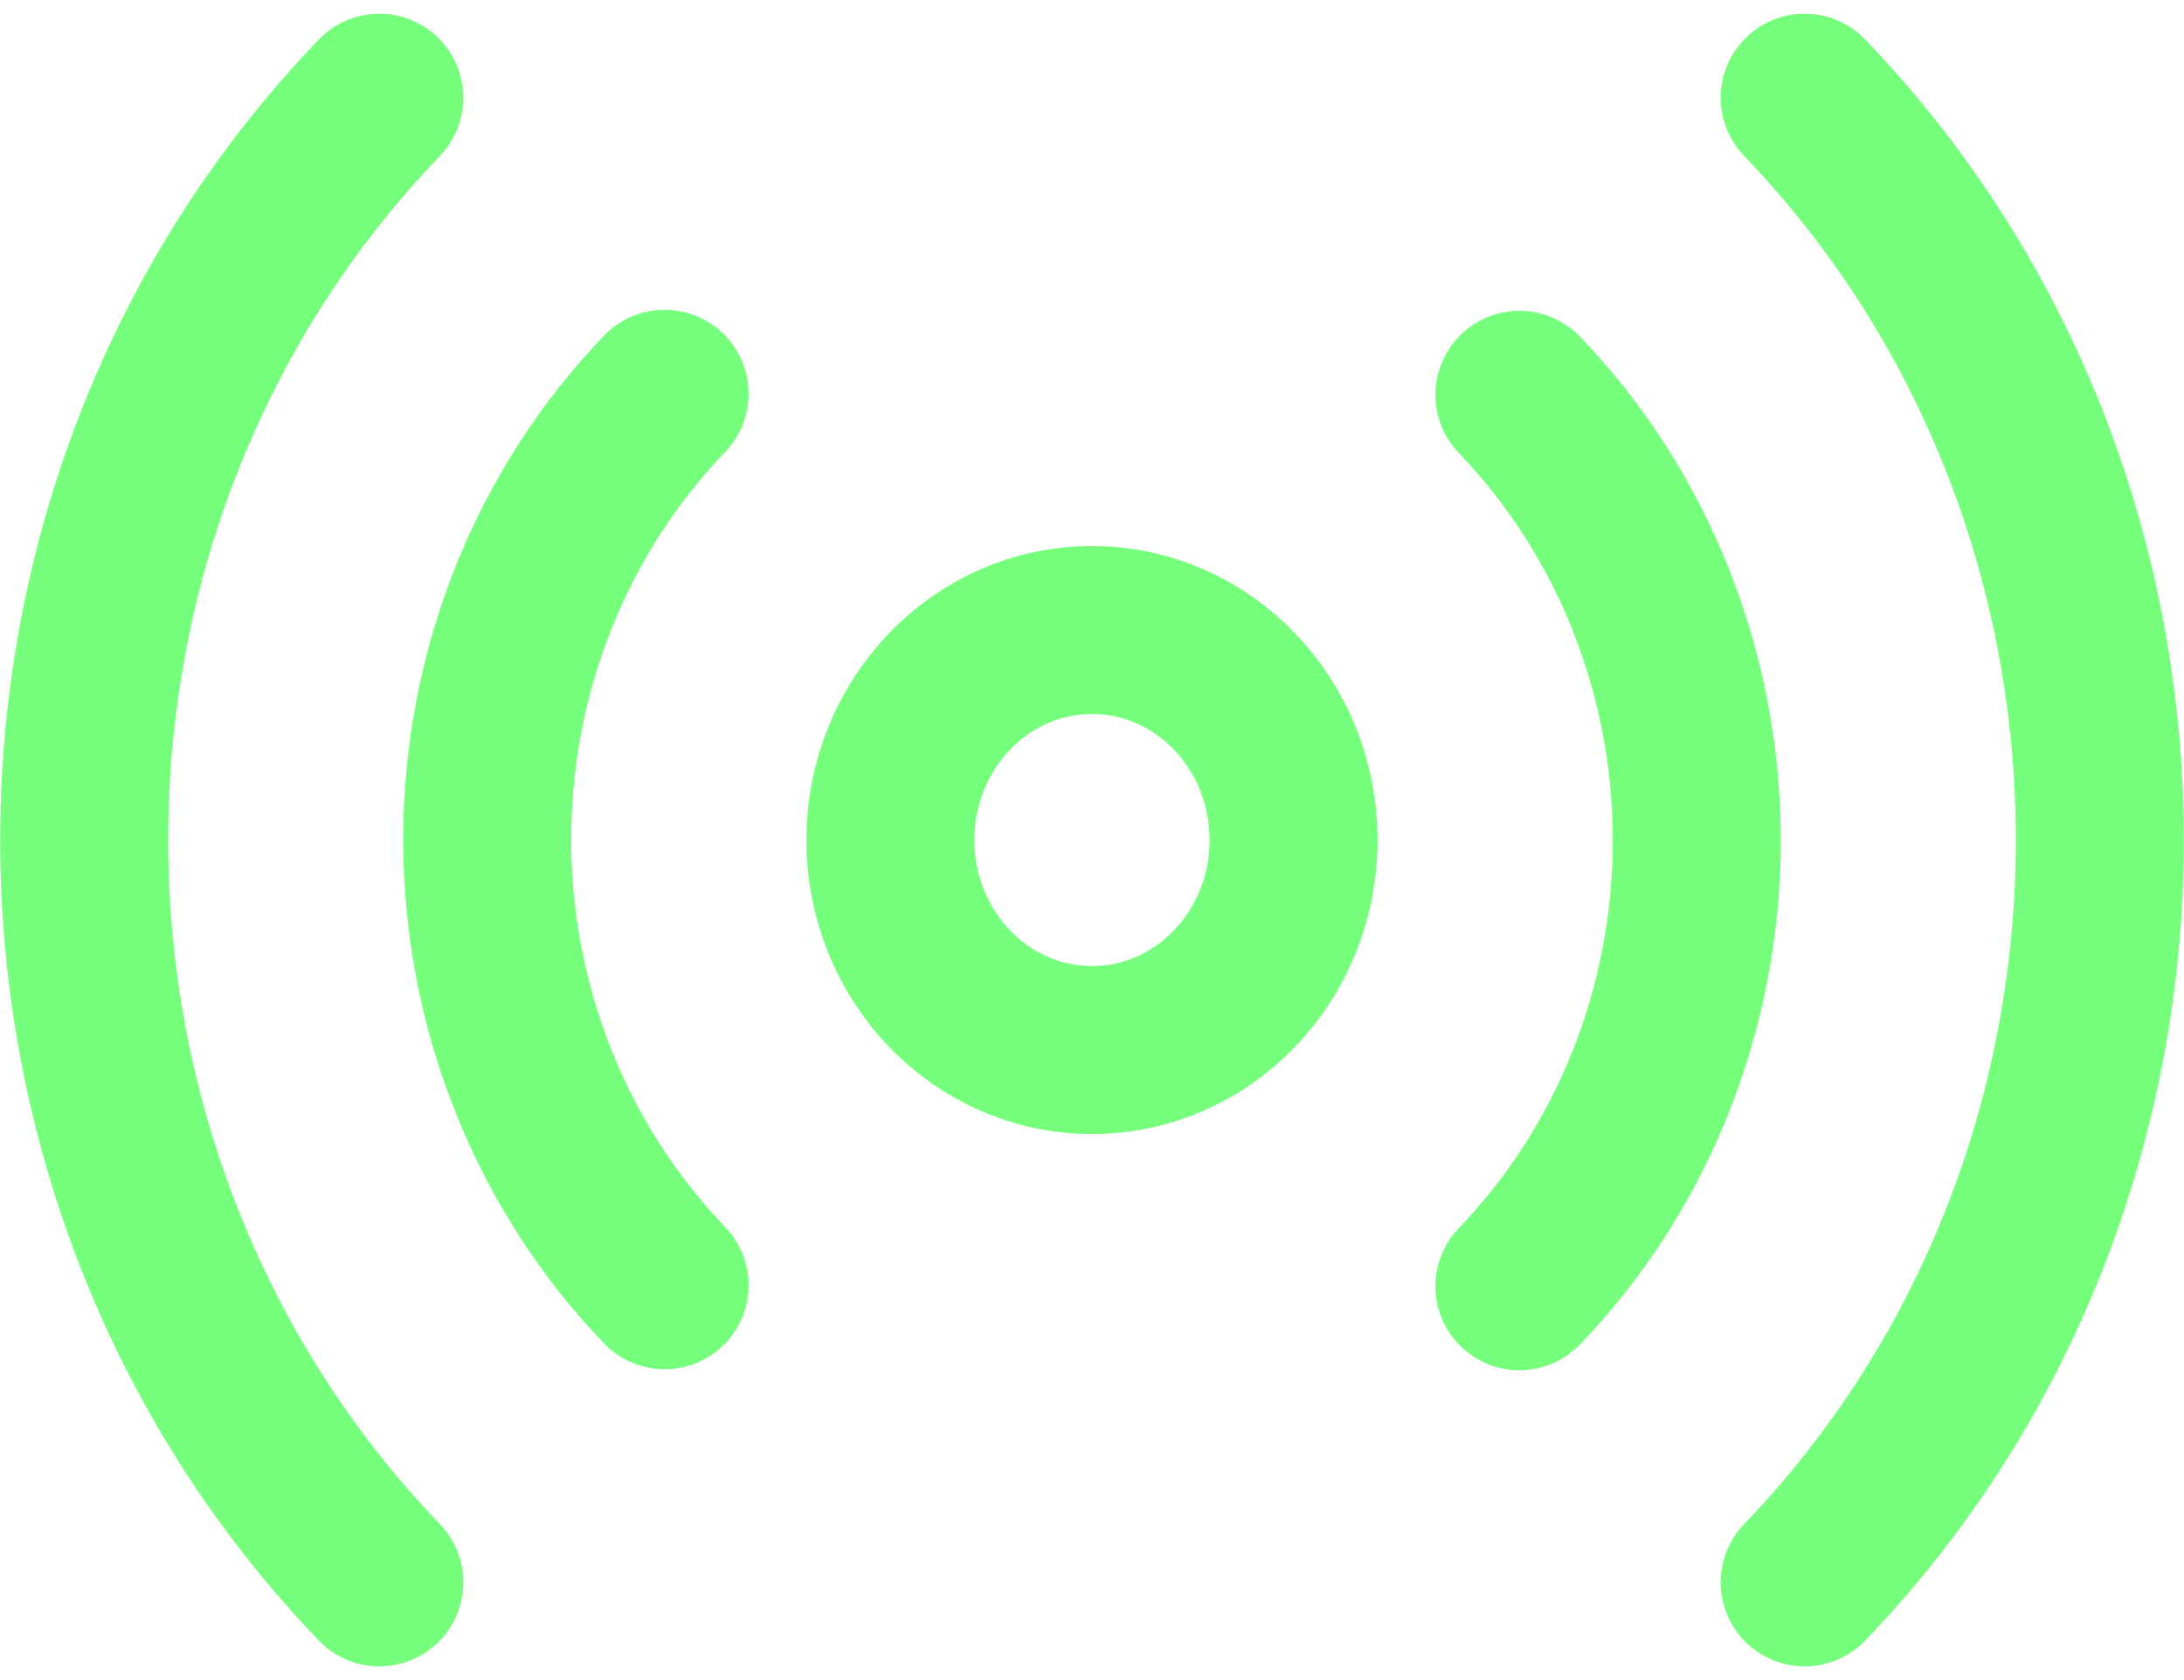 <?xml version="1.0" encoding="UTF-8"?>
<svg width="26px" height="20px" viewBox="0 0 26 20" version="1.1" xmlns="http://www.w3.org/2000/svg" xmlns:xlink="http://www.w3.org/1999/xlink">
    <!-- Generator: Sketch 48.2 (47327) - http://www.bohemiancoding.com/sketch -->
    <title>radio</title>
    <desc>Created with Sketch.</desc>
    <defs></defs>
    <g id="Weblock-@Blog" stroke="none" stroke-width="1" fill="none" fill-rule="evenodd" transform="translate(-979, -320)" stroke-linecap="round" stroke-linejoin="round">
        <g id="radio" transform="translate(980, 321)" stroke="#75FF7C" stroke-width="2">
            <ellipse id="Oval" cx="12" cy="9" rx="2.4" ry="2.5"></ellipse>
            <path d="M17.088,3.7 C18.44,5.107 19.2,7.016 19.2,9.006 C19.2,10.997 18.44,12.906 17.088,14.312 M6.912,14.3 C5.56,12.893 4.8,10.984 4.8,8.994 C4.8,7.003 5.56,5.094 6.912,3.688 M20.484,0.163 C25.169,5.044 25.169,12.956 20.484,17.837 M3.516,17.837 C-1.169,12.956 -1.169,5.044 3.516,0.163" id="Shape"></path>
        </g>
    </g>
</svg>